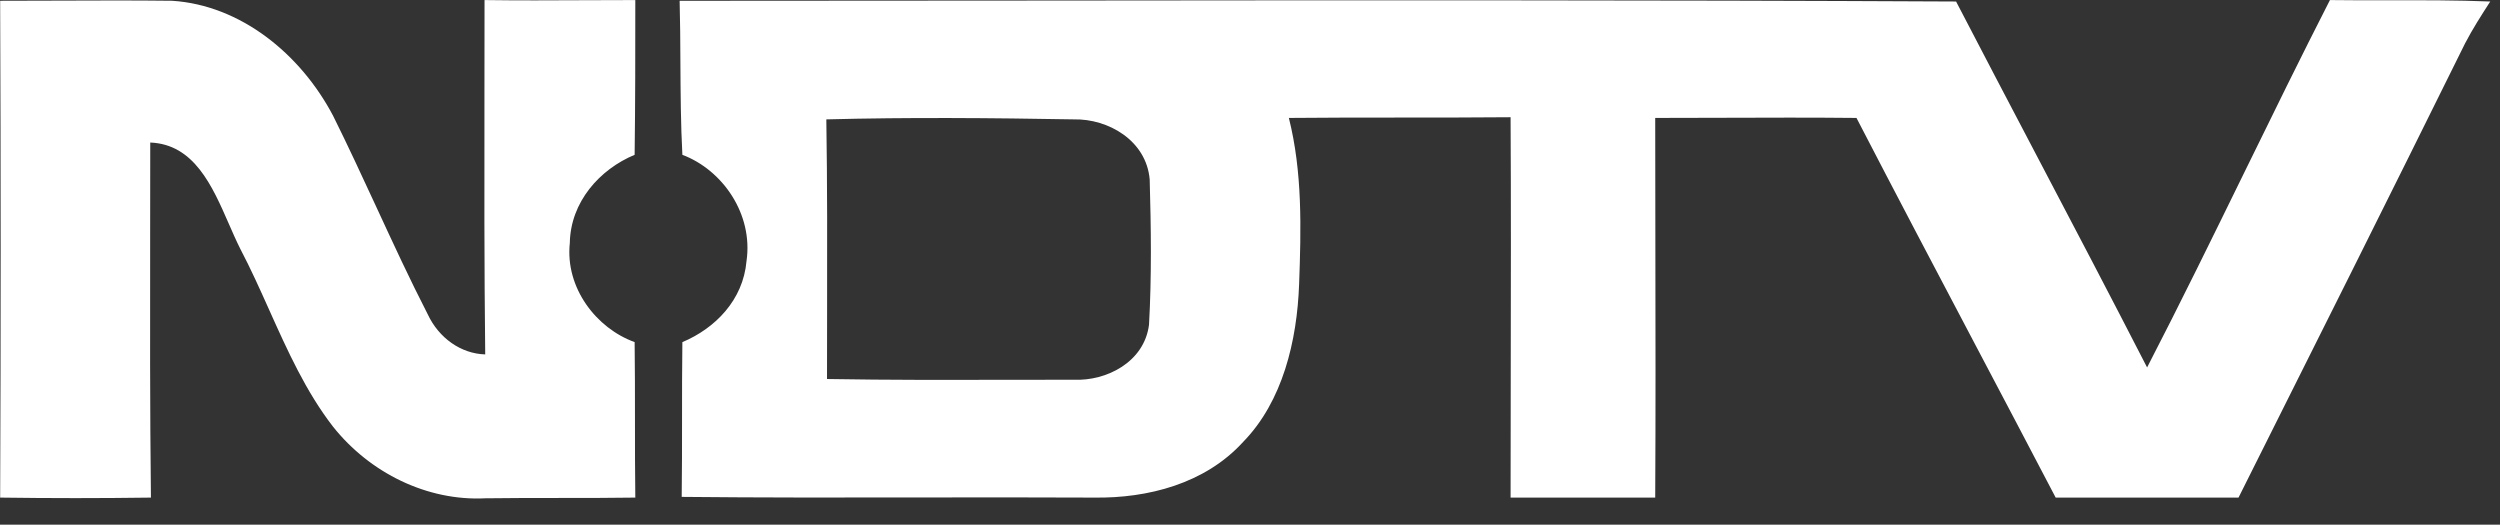 <svg width="81" height="17" viewBox="0 0 81 17" fill="none" xmlns="http://www.w3.org/2000/svg">
<rect x="0" y="0" width="81" height="17" fill="#333333" stroke="none"/>
<path fill-rule="evenodd" clip-rule="evenodd" d="M1.862 0.02C1.243 0.023 0.624 0.025 0.005 0.025C0.027 5.391 0.027 10.756 0.005 16.122C1.641 16.145 3.254 16.145 4.89 16.122C4.857 13.241 4.861 10.373 4.865 7.498C4.866 6.539 4.868 5.579 4.868 4.618C6.287 4.675 6.874 6.017 7.412 7.247C7.536 7.53 7.657 7.808 7.785 8.062C8.12 8.699 8.419 9.366 8.719 10.034C9.313 11.357 9.911 12.69 10.792 13.826C11.985 15.325 13.842 16.239 15.721 16.145C16.528 16.134 17.34 16.134 18.152 16.134C18.965 16.134 19.777 16.134 20.584 16.122C20.573 15.278 20.573 14.441 20.573 13.603C20.573 12.766 20.573 11.928 20.562 11.084C19.324 10.639 18.307 9.327 18.462 7.875C18.484 6.539 19.434 5.485 20.562 5.016C20.584 3.329 20.584 1.666 20.584 0.002V0.002C20.038 0.002 19.494 0.005 18.951 0.007C17.868 0.012 16.788 0.018 15.699 0.002C15.699 0.964 15.697 1.924 15.696 2.883C15.692 5.756 15.688 8.62 15.721 11.483C14.925 11.459 14.218 10.944 13.864 10.194C13.273 9.044 12.729 7.866 12.184 6.687C11.729 5.704 11.274 4.72 10.792 3.751C9.731 1.736 7.785 0.166 5.575 0.025C4.337 0.01 3.099 0.015 1.862 0.02ZM33.841 0.018C29.902 0.022 25.962 0.026 22.02 0.026C22.038 0.691 22.042 1.356 22.045 2.022C22.051 3.02 22.056 4.018 22.109 5.016C23.413 5.508 24.408 6.937 24.187 8.46C24.076 9.726 23.17 10.639 22.109 11.085C22.098 11.916 22.098 12.748 22.098 13.583C22.098 14.418 22.098 15.255 22.087 16.099C24.625 16.125 27.171 16.122 29.72 16.118C31.632 16.115 33.546 16.112 35.46 16.122C37.184 16.145 39.041 15.677 40.278 14.318C41.56 13.006 42.025 11.038 42.091 9.21C42.157 7.406 42.201 5.578 41.759 3.821C42.953 3.809 44.152 3.809 45.351 3.809C46.55 3.809 47.749 3.809 48.943 3.798C48.958 6.548 48.953 9.287 48.948 12.024C48.946 13.39 48.943 14.756 48.943 16.122H53.629C53.644 13.389 53.639 10.655 53.634 7.921C53.632 6.555 53.629 5.188 53.629 3.821C54.35 3.821 55.074 3.819 55.799 3.816C57.25 3.811 58.705 3.806 60.15 3.821C61.423 6.281 62.72 8.742 64.017 11.202C64.882 12.842 65.747 14.482 66.604 16.122H72.528C74.982 11.225 77.435 6.328 79.867 1.408C80.11 0.939 80.397 0.494 80.684 0.049C79.593 0.005 78.51 0.007 77.43 0.009C76.783 0.01 76.136 0.011 75.49 0.002C74.543 1.855 73.625 3.73 72.707 5.605C71.675 7.713 70.642 9.822 69.566 11.905C68.383 9.601 67.178 7.305 65.971 5.008C65.104 3.357 64.237 1.705 63.377 0.049C53.526 -0.001 43.686 0.008 33.841 0.018ZM26.798 10.172C26.802 8.071 26.806 5.976 26.773 3.868C29.447 3.798 32.122 3.821 34.797 3.868C35.902 3.845 37.14 4.548 37.25 5.813C37.294 7.383 37.316 8.952 37.228 10.522C37.073 11.741 35.836 12.35 34.797 12.303C34.135 12.303 33.471 12.304 32.806 12.306C30.809 12.31 28.802 12.315 26.795 12.28C26.795 11.576 26.796 10.874 26.798 10.172Z" fill="white"/>
</svg>
